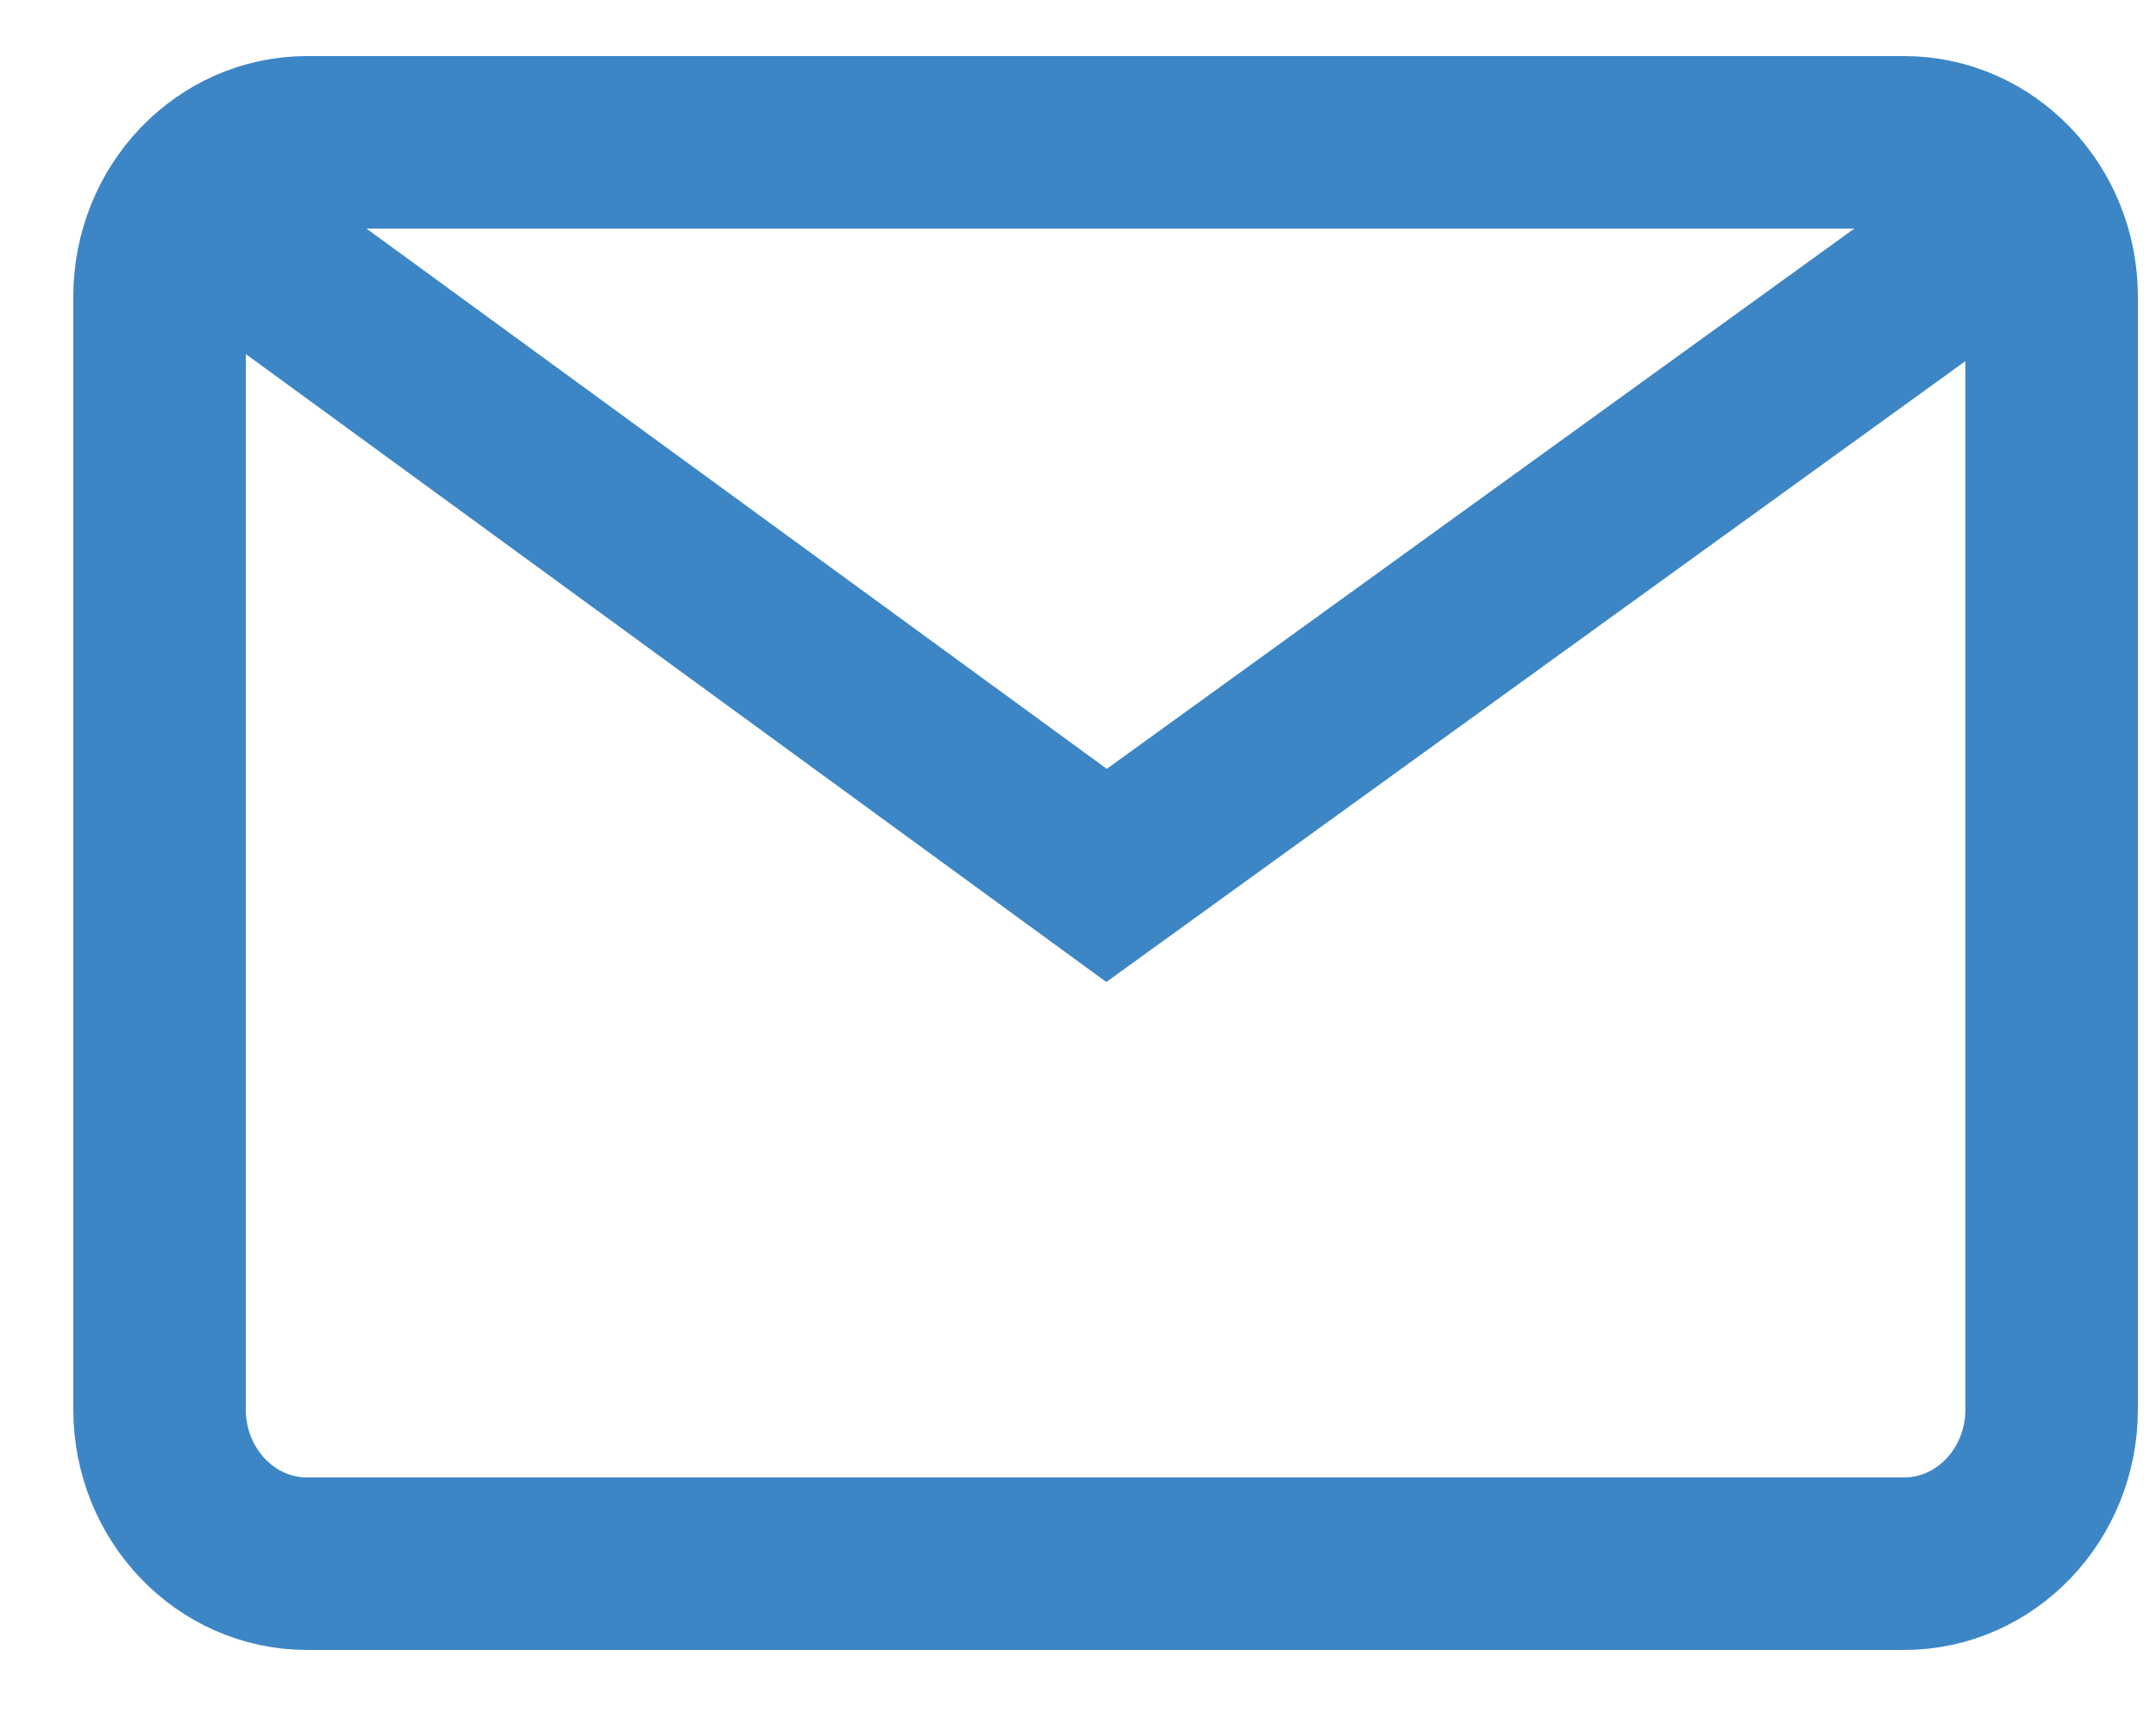 <svg width="25" height="20" viewBox="0 0 25 20" fill="none" xmlns="http://www.w3.org/2000/svg">
<path d="M22.078 1.65H3.562C2.616 1.65 1.85 2.451 1.85 3.44V16.34C1.85 17.329 2.616 18.13 3.562 18.13H22.078C23.023 18.13 23.79 17.329 23.79 16.34V3.44C23.79 2.451 23.023 1.65 22.078 1.65Z" stroke="#3D86C6" stroke-width="2" stroke-miterlimit="10"/>
<path d="M2.21 2.4L12.831 10.15L23.5 2.44" stroke="#3D86C6" stroke-width="2" stroke-miterlimit="10"/>
</svg>
